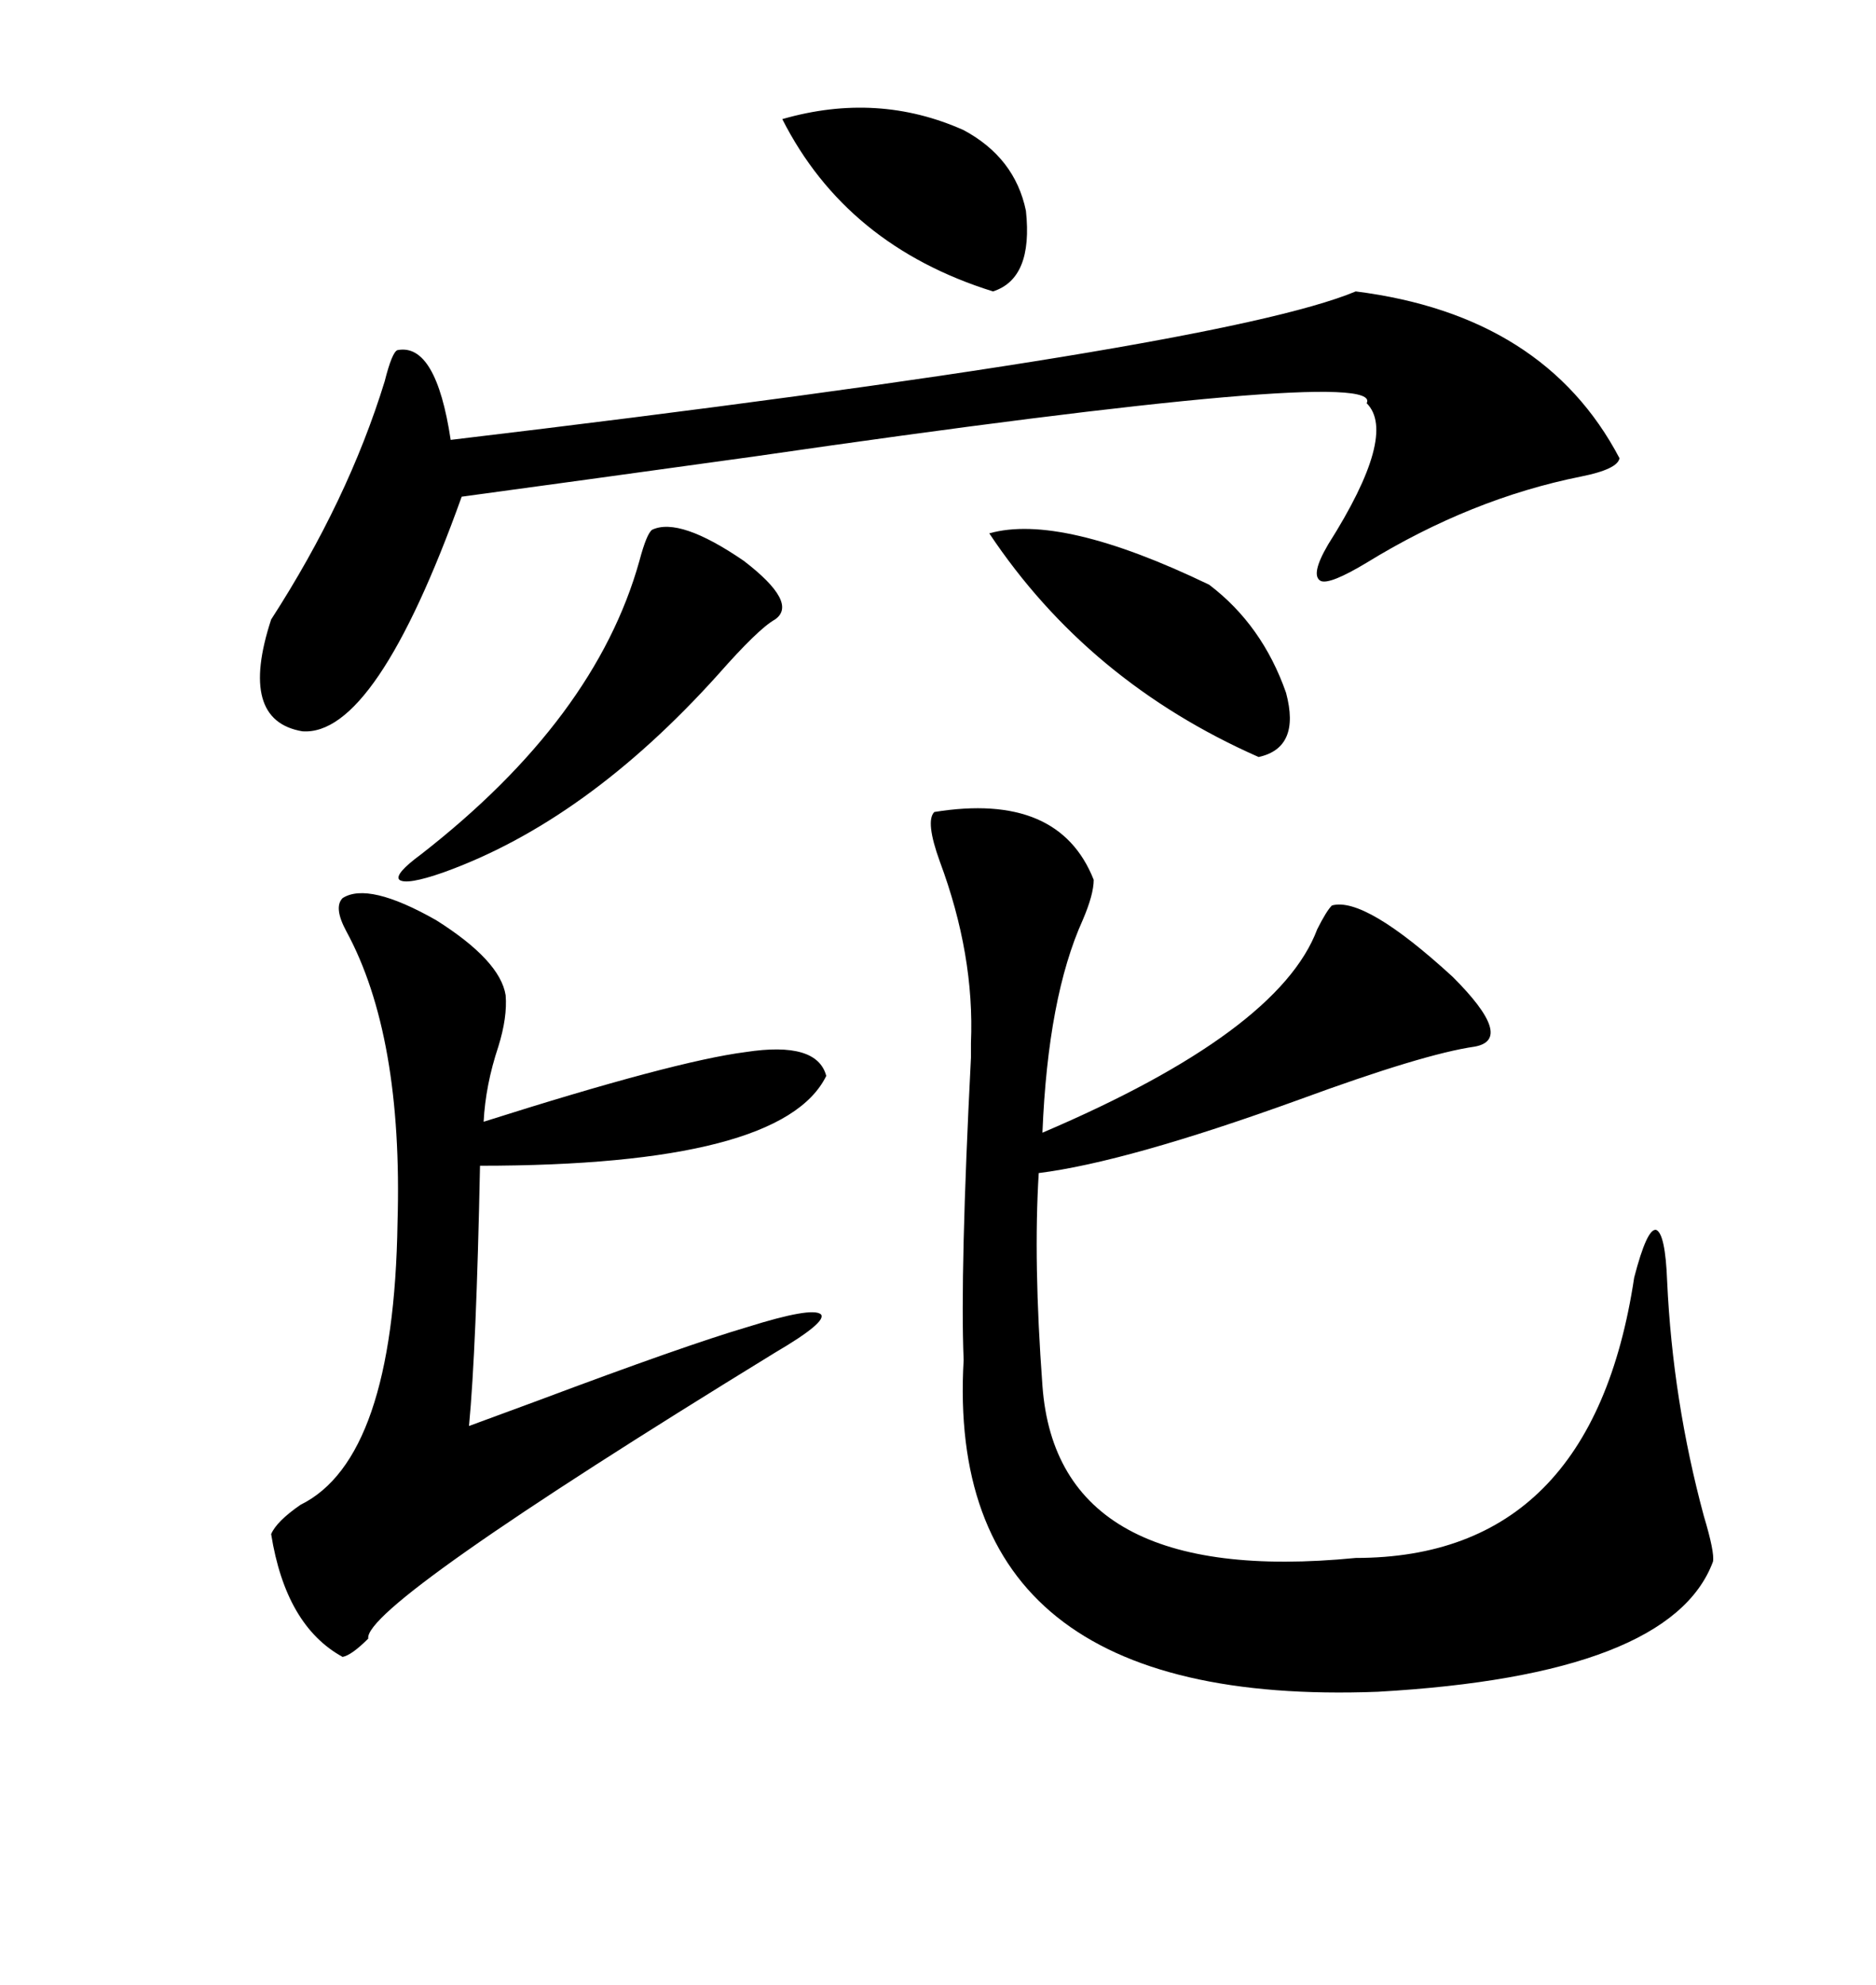 <svg xmlns="http://www.w3.org/2000/svg" xmlns:xlink="http://www.w3.org/1999/xlink" width="300" height="317.285"><path d="M149.41 129.79L149.41 129.79Q169.34 126.56 174.90 140.63L174.90 140.63Q174.90 142.97 173.14 147.07L173.14 147.07Q167.58 159.38 166.70 181.05L166.70 181.05Q204.49 164.94 210.64 148.54L210.64 148.54Q212.11 145.61 212.99 144.73L212.99 144.73Q218.26 143.26 232.32 156.15L232.32 156.15Q242.29 166.11 235.84 167.29L235.84 167.29Q227.64 168.46 207.71 175.78L207.71 175.78Q180.18 185.74 166.11 187.50L166.11 187.50Q165.23 201.56 166.70 221.48L166.70 221.48Q169.04 253.71 216.80 249.02L216.80 249.02Q254.59 249.02 261.33 204.20L261.33 204.20Q263.38 196.29 264.84 196.58L264.84 196.58Q266.31 197.17 266.60 204.79L266.60 204.79Q267.48 223.83 272.46 242.29L272.46 242.29Q274.22 248.14 273.93 249.61L273.93 249.61Q267.19 267.77 220.31 270.41L220.31 270.41Q150.88 273.05 154.10 217.38L154.10 217.38Q153.52 203.32 155.27 169.04L155.27 169.04Q155.27 167.58 155.27 166.70L155.27 166.70Q155.86 152.64 150.29 137.70L150.29 137.70Q147.95 131.25 149.41 129.79ZM216.80 46.58L216.80 46.58Q246.97 50.39 258.98 73.24L258.98 73.24Q258.69 75 252.83 76.17L252.83 76.17Q235.25 79.69 218.55 89.94L218.55 89.94Q212.70 93.46 211.23 92.87L211.23 92.87Q209.47 91.99 212.40 87.01L212.40 87.01Q223.54 69.43 218.55 64.45L218.55 64.45Q221.78 58.30 120.70 72.95L120.70 72.95Q91.11 77.05 73.83 79.39L73.83 79.39Q60.06 117.77 48.34 116.89L48.34 116.89Q38.09 115.14 43.36 99.02L43.36 99.02Q55.66 79.98 61.52 60.94L61.52 60.94Q62.70 56.25 63.57 55.96L63.57 55.96Q69.73 54.79 72.07 70.31L72.07 70.31Q195.12 55.66 216.80 46.58ZM54.79 143.55L54.79 143.55Q58.89 140.92 69.73 147.07L69.73 147.07Q79.98 153.52 80.86 159.08L80.86 159.08Q81.15 162.60 79.69 167.29L79.69 167.29Q77.64 173.44 77.34 179.30L77.34 179.30Q107.81 169.63 119.24 168.16L119.24 168.16Q130.66 166.41 132.13 171.97L132.13 171.97Q125.10 186.33 76.76 186.33L76.76 186.33Q76.17 215.63 75 227.93L75 227.93Q78.22 226.76 86.13 223.83L86.13 223.83Q109.57 215.04 119.53 212.11L119.53 212.11Q129.79 208.89 131.25 210.06L131.25 210.06Q132.42 211.23 123.93 216.21L123.93 216.21Q58.01 256.64 58.89 261.91L58.89 261.91Q56.25 264.55 54.79 264.84L54.79 264.84Q45.70 259.86 43.36 245.21L43.36 245.21Q44.24 243.16 48.05 240.53L48.05 240.53Q62.99 233.20 63.57 195.41L63.57 195.41Q64.45 165.53 55.37 148.83L55.37 148.83Q53.32 145.02 54.79 143.55ZM104.30 84.67L104.30 84.67Q108.69 82.62 118.95 89.65L118.95 89.65Q127.73 96.39 123.93 99.02L123.93 99.02Q121.29 100.49 114.84 107.81L114.84 107.81Q93.75 131.25 70.90 139.45L70.90 139.45Q65.04 141.50 63.87 140.63L63.87 140.63Q62.99 139.75 67.38 136.52L67.38 136.52Q95.21 114.84 102.25 89.65L102.25 89.65Q103.42 85.25 104.30 84.67ZM158.20 85.25L158.20 85.25Q169.63 82.03 193.36 93.46L193.36 93.46Q201.86 99.90 205.66 110.74L205.66 110.74Q208.01 119.53 201.27 121.00L201.27 121.00Q174.02 108.98 158.20 85.25ZM125.10 19.04L125.10 19.04Q140.33 14.65 154.10 20.80L154.10 20.80Q162.30 25.20 164.06 33.69L164.06 33.69Q165.23 44.53 158.79 46.58L158.79 46.58Q135.35 39.26 125.10 19.04Z"/></svg>
